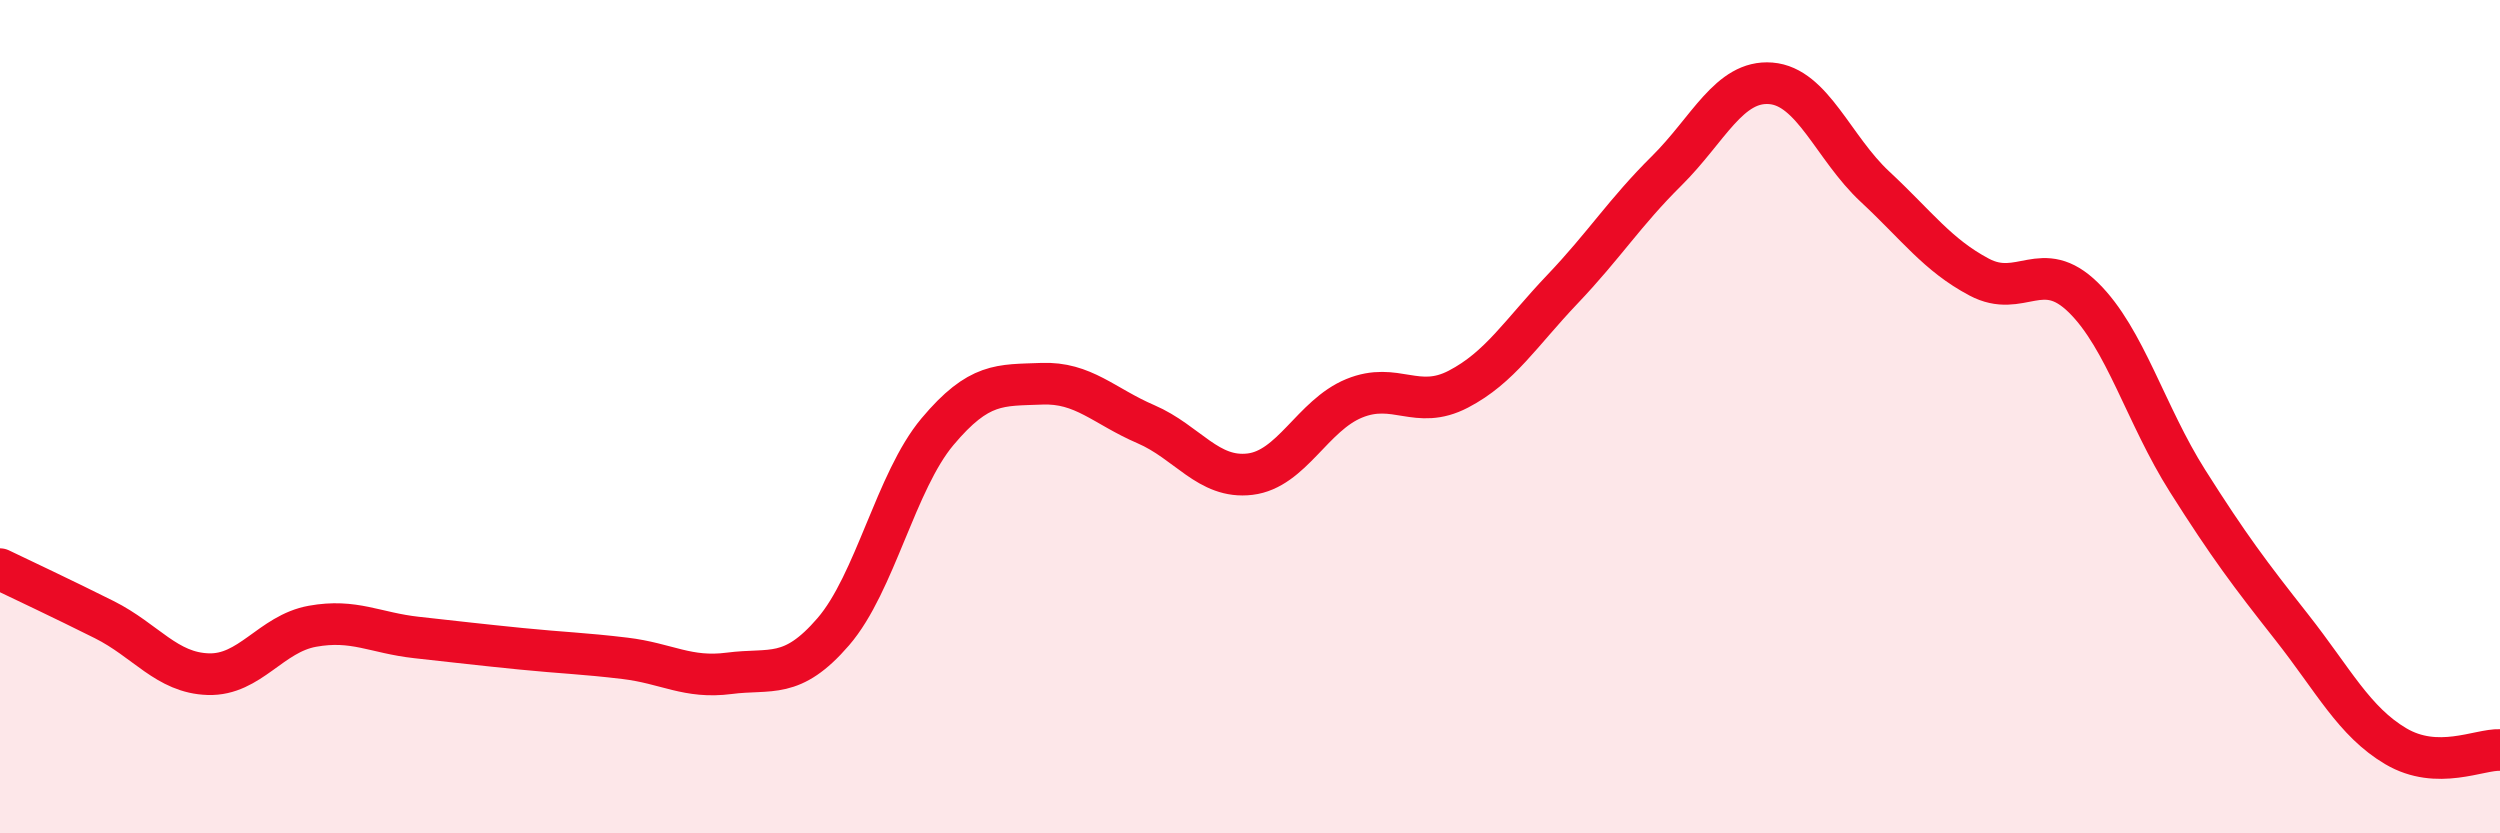 
    <svg width="60" height="20" viewBox="0 0 60 20" xmlns="http://www.w3.org/2000/svg">
      <path
        d="M 0,13.66 C 0.5,13.9 1.5,14.37 2.5,14.87 C 3.5,15.37 4,16.15 5,16.18 C 6,16.21 6.5,15.21 7.5,15.03 C 8.5,14.85 9,15.19 10,15.3 C 11,15.41 11.5,15.47 12.5,15.57 C 13.5,15.67 14,15.68 15,15.8 C 16,15.92 16.5,16.29 17.5,16.16 C 18.5,16.03 19,16.32 20,15.16 C 21,14 21.5,11.55 22.5,10.36 C 23.5,9.17 24,9.25 25,9.21 C 26,9.17 26.5,9.75 27.5,10.18 C 28.5,10.61 29,11.5 30,11.38 C 31,11.26 31.5,9.97 32.5,9.56 C 33.5,9.15 34,9.86 35,9.34 C 36,8.82 36.5,7.99 37.5,6.94 C 38.5,5.89 39,5.09 40,4.1 C 41,3.11 41.5,1.92 42.5,2 C 43.5,2.08 44,3.55 45,4.48 C 46,5.41 46.5,6.12 47.5,6.65 C 48.5,7.18 49,6.16 50,7.14 C 51,8.12 51.5,9.96 52.5,11.54 C 53.5,13.12 54,13.78 55,15.05 C 56,16.32 56.5,17.32 57.5,17.91 C 58.5,18.5 59.5,17.98 60,18L60 20L0 20Z"
        fill="#EB0A25"
        opacity="0.1"
        stroke-linecap="round"
        stroke-linejoin="round"
      />
      <path
        d="M 0,13.66 C 0.5,13.9 1.5,14.37 2.5,14.87 C 3.5,15.37 4,16.15 5,16.18 C 6,16.21 6.5,15.21 7.5,15.03 C 8.5,14.85 9,15.19 10,15.3 C 11,15.41 11.5,15.47 12.5,15.57 C 13.5,15.67 14,15.68 15,15.8 C 16,15.92 16.5,16.29 17.5,16.16 C 18.5,16.03 19,16.32 20,15.16 C 21,14 21.5,11.55 22.5,10.36 C 23.5,9.17 24,9.25 25,9.21 C 26,9.17 26.5,9.75 27.5,10.18 C 28.5,10.61 29,11.5 30,11.38 C 31,11.26 31.5,9.97 32.5,9.56 C 33.5,9.15 34,9.86 35,9.34 C 36,8.82 36.5,7.99 37.5,6.94 C 38.5,5.89 39,5.09 40,4.1 C 41,3.11 41.5,1.92 42.5,2 C 43.5,2.08 44,3.55 45,4.48 C 46,5.41 46.5,6.12 47.5,6.65 C 48.5,7.18 49,6.16 50,7.14 C 51,8.12 51.5,9.96 52.5,11.54 C 53.5,13.12 54,13.78 55,15.05 C 56,16.32 56.5,17.32 57.5,17.91 C 58.5,18.5 59.5,17.98 60,18"
        stroke="#EB0A25"
        stroke-width="1"
        fill="none"
        stroke-linecap="round"
        stroke-linejoin="round"
      />
    </svg>
  
